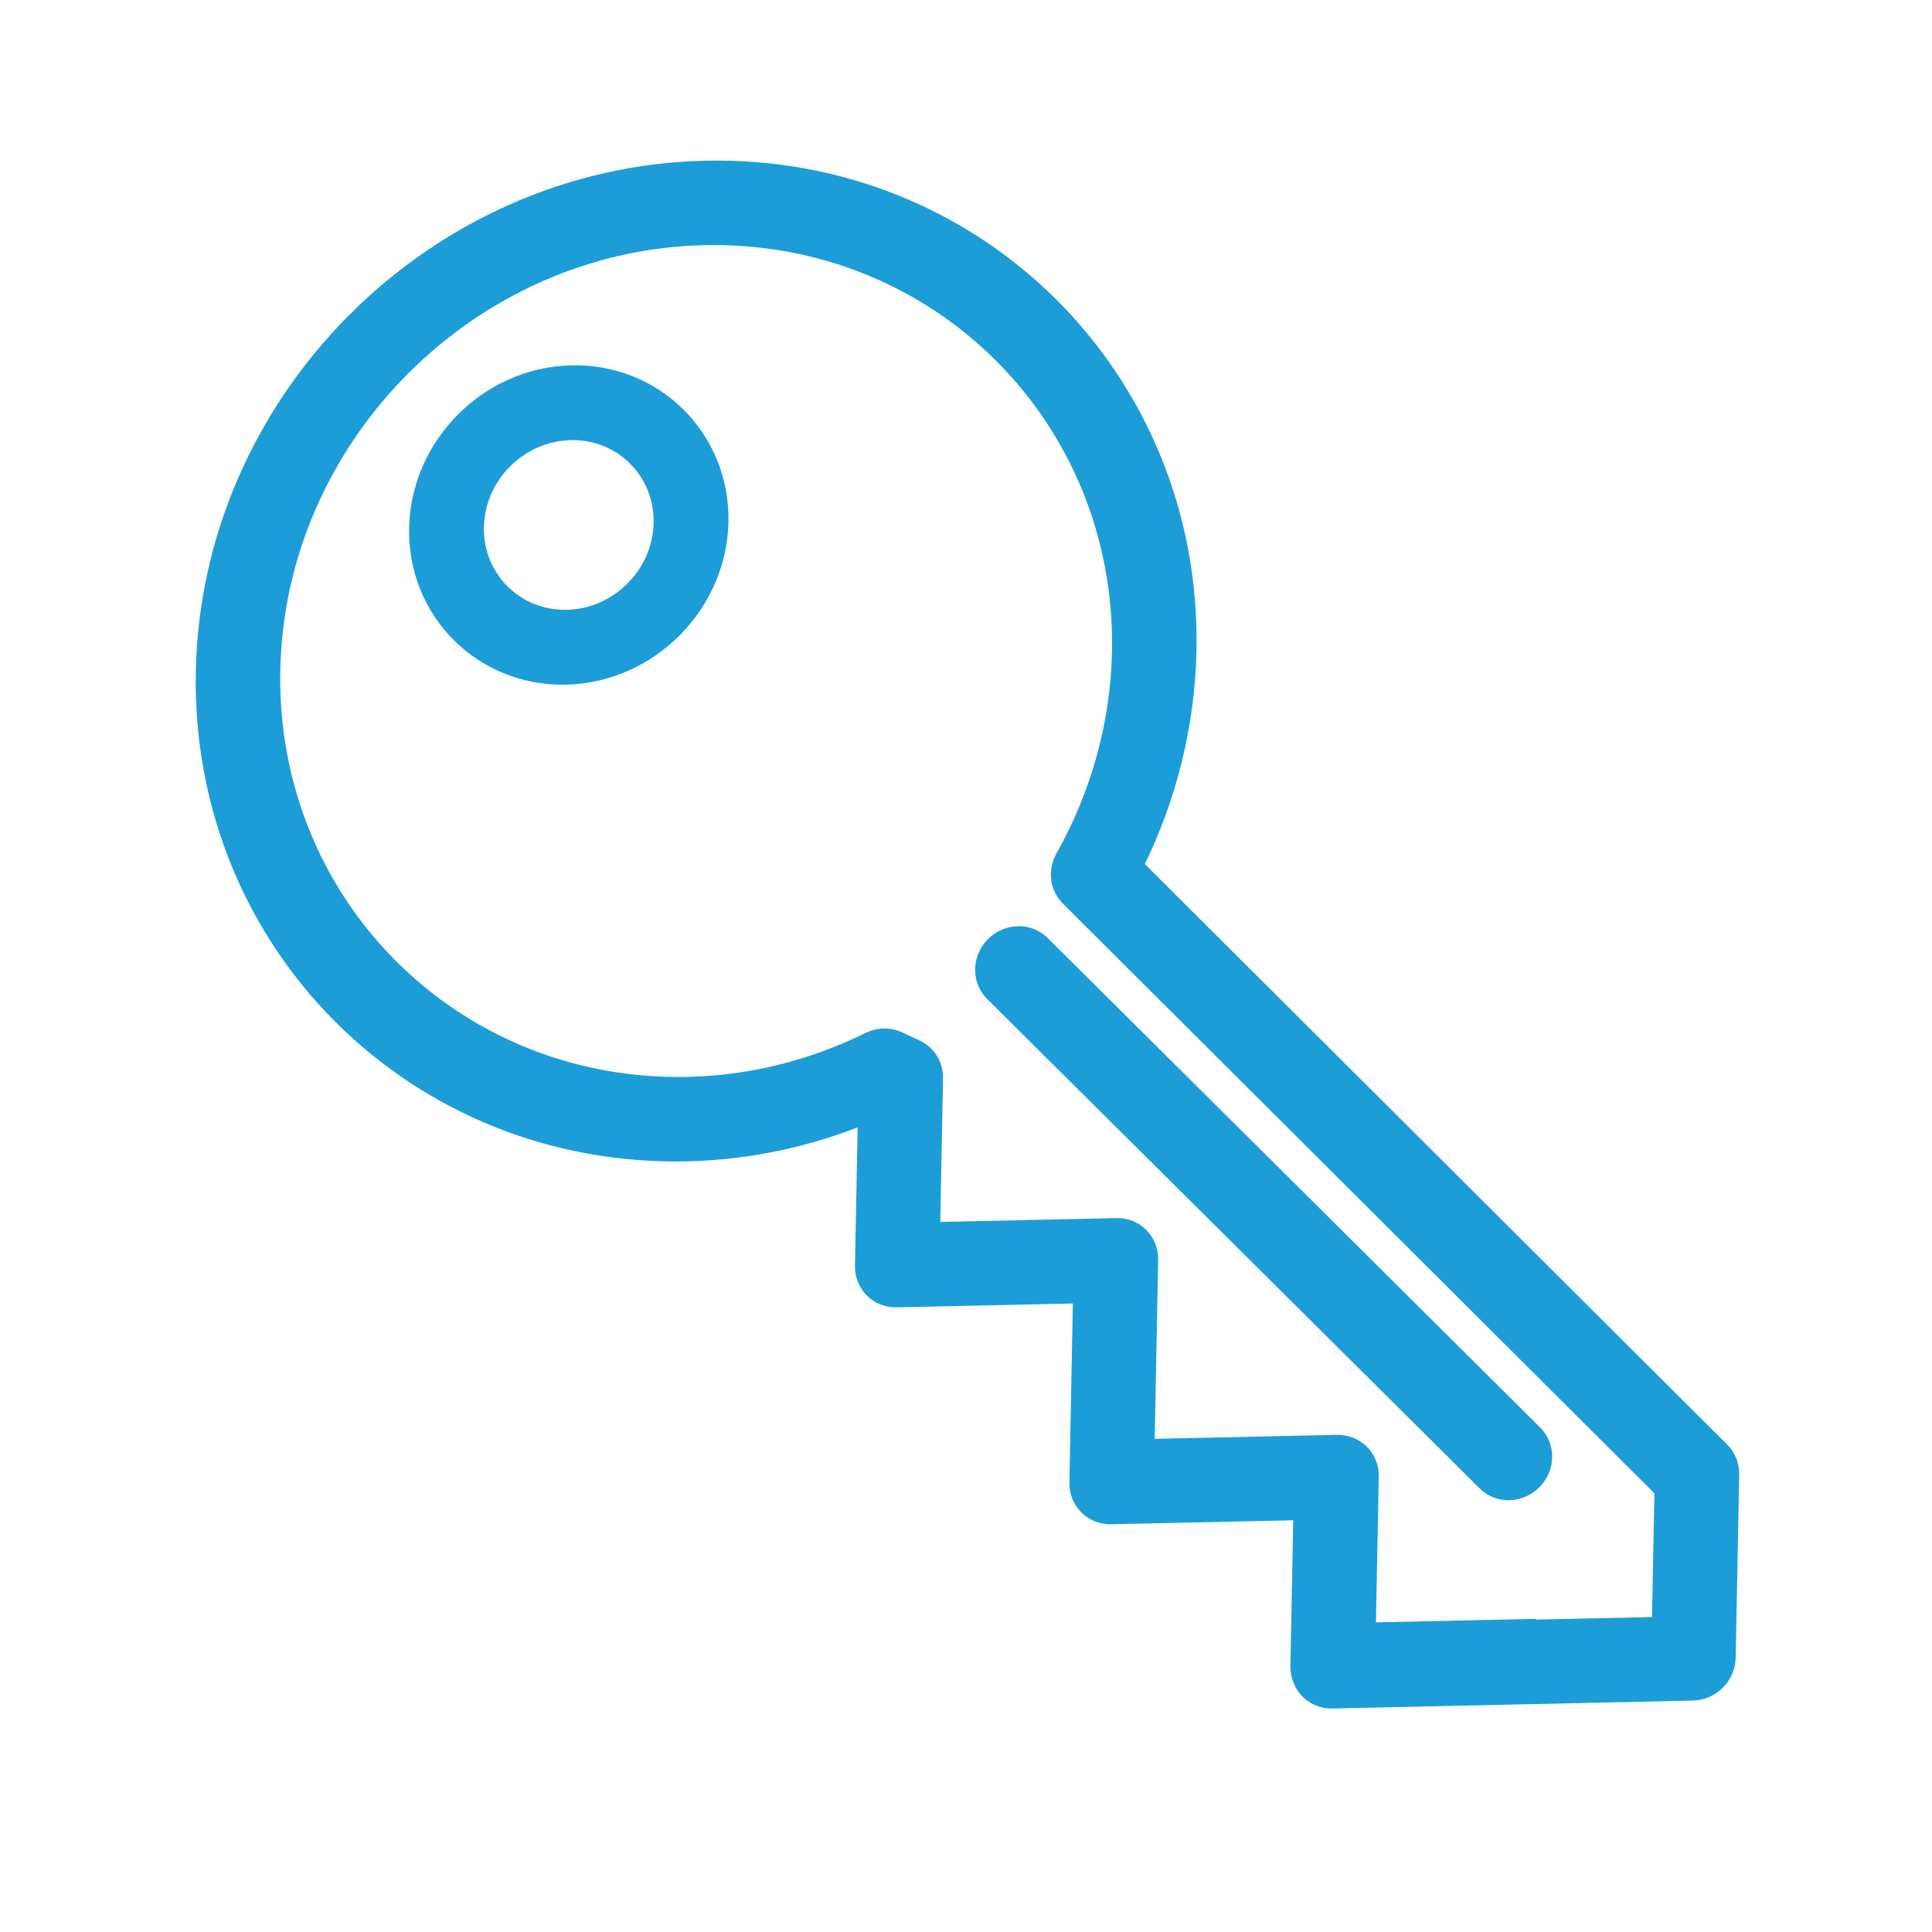 <?xml version="1.0" encoding="UTF-8"?>
<svg width="55px" height="55px" viewBox="0 0 55 55" version="1.1" xmlns="http://www.w3.org/2000/svg" xmlns:xlink="http://www.w3.org/1999/xlink">
    <title>Move</title>
    <g id="Move" stroke="none" stroke-width="1" fill="none" fill-rule="evenodd">
        <g id="Group-3" transform="translate(0, -1)" fill="#1D9DD8" stroke="#1D9DD8" stroke-width="0.448">
            <path d="M32.26,51.946 L29.497,54.604 L26.653,51.882 L26.677,51.876 L23.509,48.844 L26.67,45.803 C27.013,45.473 27.053,44.965 26.792,44.593 C26.756,44.539 26.713,44.489 26.664,44.442 L22.75,40.696 L26.593,36.998 C26.983,36.623 26.982,36.016 26.592,35.643 L22.799,32.013 L25.914,29.016 C26.184,28.756 26.276,28.371 26.15,28.024 L25.961,27.505 C25.862,27.231 25.639,27.016 25.354,26.918 C23.62,26.325 22.09,25.401 20.806,24.172 C15.999,19.572 15.989,12.077 20.783,7.465 C25.577,2.852 33.387,2.842 38.194,7.442 C43,12.042 43.011,19.537 38.217,24.149 C36.754,25.557 34.93,26.594 32.943,27.148 C32.516,27.267 32.223,27.643 32.223,28.069 L32.26,51.946 Z M34.221,28.767 C36.251,28.087 38.109,26.968 39.632,25.502 C45.203,20.142 45.191,11.431 39.604,6.085 C34.018,0.738 24.94,0.75 19.369,6.111 C13.797,11.472 13.809,20.183 19.396,25.529 C20.658,26.737 22.123,27.691 23.761,28.374 L20.68,31.338 C20.29,31.713 20.291,32.32 20.682,32.694 L24.474,36.323 L20.63,40.021 C20.241,40.396 20.242,41.003 20.632,41.377 L23.576,44.194 L23.575,44.194 L24.546,45.123 L21.385,48.164 C21.286,48.259 21.213,48.368 21.165,48.485 C21.009,48.835 21.079,49.254 21.377,49.539 L28.794,56.637 C29.185,57.011 29.817,57.01 30.206,56.636 L33.966,53.018 C34.153,52.838 34.258,52.594 34.258,52.34 L34.221,28.767 Z M27.767,8.679 C28.816,7.67 30.525,7.668 31.577,8.675 C32.629,9.682 32.631,11.321 31.582,12.33 C30.533,13.339 28.825,13.342 27.773,12.335 C26.721,11.328 26.718,9.688 27.767,8.679 L27.767,8.679 Z M26.552,7.516 C24.834,9.168 24.838,11.853 26.56,13.502 C28.283,15.15 31.081,15.146 32.798,13.493 C34.515,11.841 34.511,9.156 32.789,7.508 C31.067,5.86 28.269,5.863 26.552,7.516 L26.552,7.516 Z M28.84,48.234 C28.841,48.498 28.953,48.737 29.133,48.91 C29.315,49.084 29.565,49.19 29.841,49.19 C30.393,49.189 30.839,48.758 30.837,48.229 L30.777,28.459 C30.775,27.93 30.327,27.502 29.775,27.503 C29.224,27.505 28.778,27.935 28.779,28.464 L28.84,48.234 Z" id="Fill-1" transform="translate(29.5, 29.5) rotate(-45) translate(-29.5, -29.5)"></path>
        </g>
    </g>
</svg>
